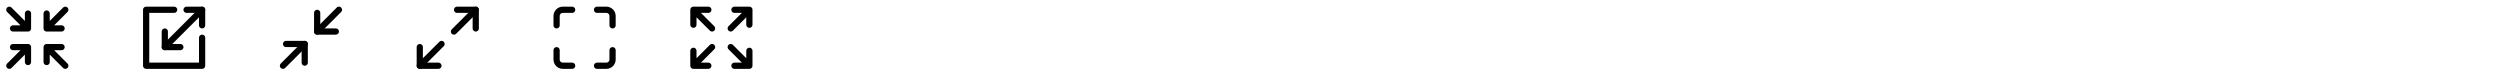 <svg width="804" height="25" viewBox="0 0 804 25" fill="none" xmlns="http://www.w3.org/2000/svg">
<path d="M15 15.143L21 21.143M15 15.143V19.943M15 15.143H19.8" stroke="black" stroke-width="2" stroke-linecap="round" stroke-linejoin="round"/>
<path d="M9 19.943V15.143M9 15.143H4.2M9 15.143L3 21.143" stroke="black" stroke-width="2" stroke-linecap="round" stroke-linejoin="round"/>
<path d="M15 4.343V9.143M15 9.143H19.8M15 9.143L21 3.143" stroke="black" stroke-width="2" stroke-linecap="round" stroke-linejoin="round"/>
<path d="M9 4.343V9.143M9 9.143H4.2M9 9.143L3 3.143" stroke="black" stroke-width="2" stroke-linecap="round" stroke-linejoin="round"/>
<path d="M65 3.143L53 15.143" stroke="black" stroke-width="2" stroke-linecap="round" stroke-linejoin="round"/>
<path d="M56 3.143H47V21.143H65V12.143" stroke="black" stroke-width="2" stroke-linecap="round" stroke-linejoin="round"/>
<path d="M60 3.143H65V8.143" stroke="black" stroke-width="2" stroke-linecap="round" stroke-linejoin="round"/>
<path d="M58 15.143H53V10.143" stroke="black" stroke-width="2" stroke-linecap="round" stroke-linejoin="round"/>
<path d="M92 14.143H98V20.143" stroke="black" stroke-width="2" stroke-linecap="round" stroke-linejoin="round"/>
<path d="M108 10.143H102V4.143" stroke="black" stroke-width="2" stroke-linecap="round" stroke-linejoin="round"/>
<path d="M102 10.143L109 3.143" stroke="black" stroke-width="2" stroke-linecap="round" stroke-linejoin="round"/>
<path d="M91 21.143L98 14.143" stroke="black" stroke-width="2" stroke-linecap="round" stroke-linejoin="round"/>
<path d="M147 3.143H153V9.143" stroke="black" stroke-width="2" stroke-linecap="round" stroke-linejoin="round"/>
<path d="M141 21.143H135V15.143" stroke="black" stroke-width="2" stroke-linecap="round" stroke-linejoin="round"/>
<path d="M153 3.143L146 10.143" stroke="black" stroke-width="2" stroke-linecap="round" stroke-linejoin="round"/>
<path d="M135 21.143L142 14.143" stroke="black" stroke-width="2" stroke-linecap="round" stroke-linejoin="round"/>
<path d="M184 3.143H181C180.47 3.143 179.961 3.353 179.586 3.728C179.211 4.103 179 4.612 179 5.143V8.143" stroke="black" stroke-width="2" stroke-linecap="round" stroke-linejoin="round"/>
<path d="M197 8.143V5.143C197 4.612 196.789 4.103 196.414 3.728C196.039 3.353 195.53 3.143 195 3.143H192" stroke="black" stroke-width="2" stroke-linecap="round" stroke-linejoin="round"/>
<path d="M179 16.143V19.143C179 19.673 179.211 20.182 179.586 20.557C179.961 20.932 180.47 21.143 181 21.143H184" stroke="black" stroke-width="2" stroke-linecap="round" stroke-linejoin="round"/>
<path d="M192 21.143H195C195.53 21.143 196.039 20.932 196.414 20.557C196.789 20.182 197 19.673 197 19.143V16.143" stroke="black" stroke-width="2" stroke-linecap="round" stroke-linejoin="round"/>
<path d="M241 21.143L235 15.143M241 21.143V16.343M241 21.143H236.2" stroke="black" stroke-width="2" stroke-linecap="round" stroke-linejoin="round"/>
<path d="M223 16.343V21.143M223 21.143H227.8M223 21.143L229 15.143" stroke="black" stroke-width="2" stroke-linecap="round" stroke-linejoin="round"/>
<path d="M241 7.943V3.143M241 3.143H236.2M241 3.143L235 9.143" stroke="black" stroke-width="2" stroke-linecap="round" stroke-linejoin="round"/>
<path d="M223 7.943V3.143M223 3.143H227.8M223 3.143L229 9.143" stroke="black" stroke-width="2" stroke-linecap="round" stroke-linejoin="round"/>
</svg>

